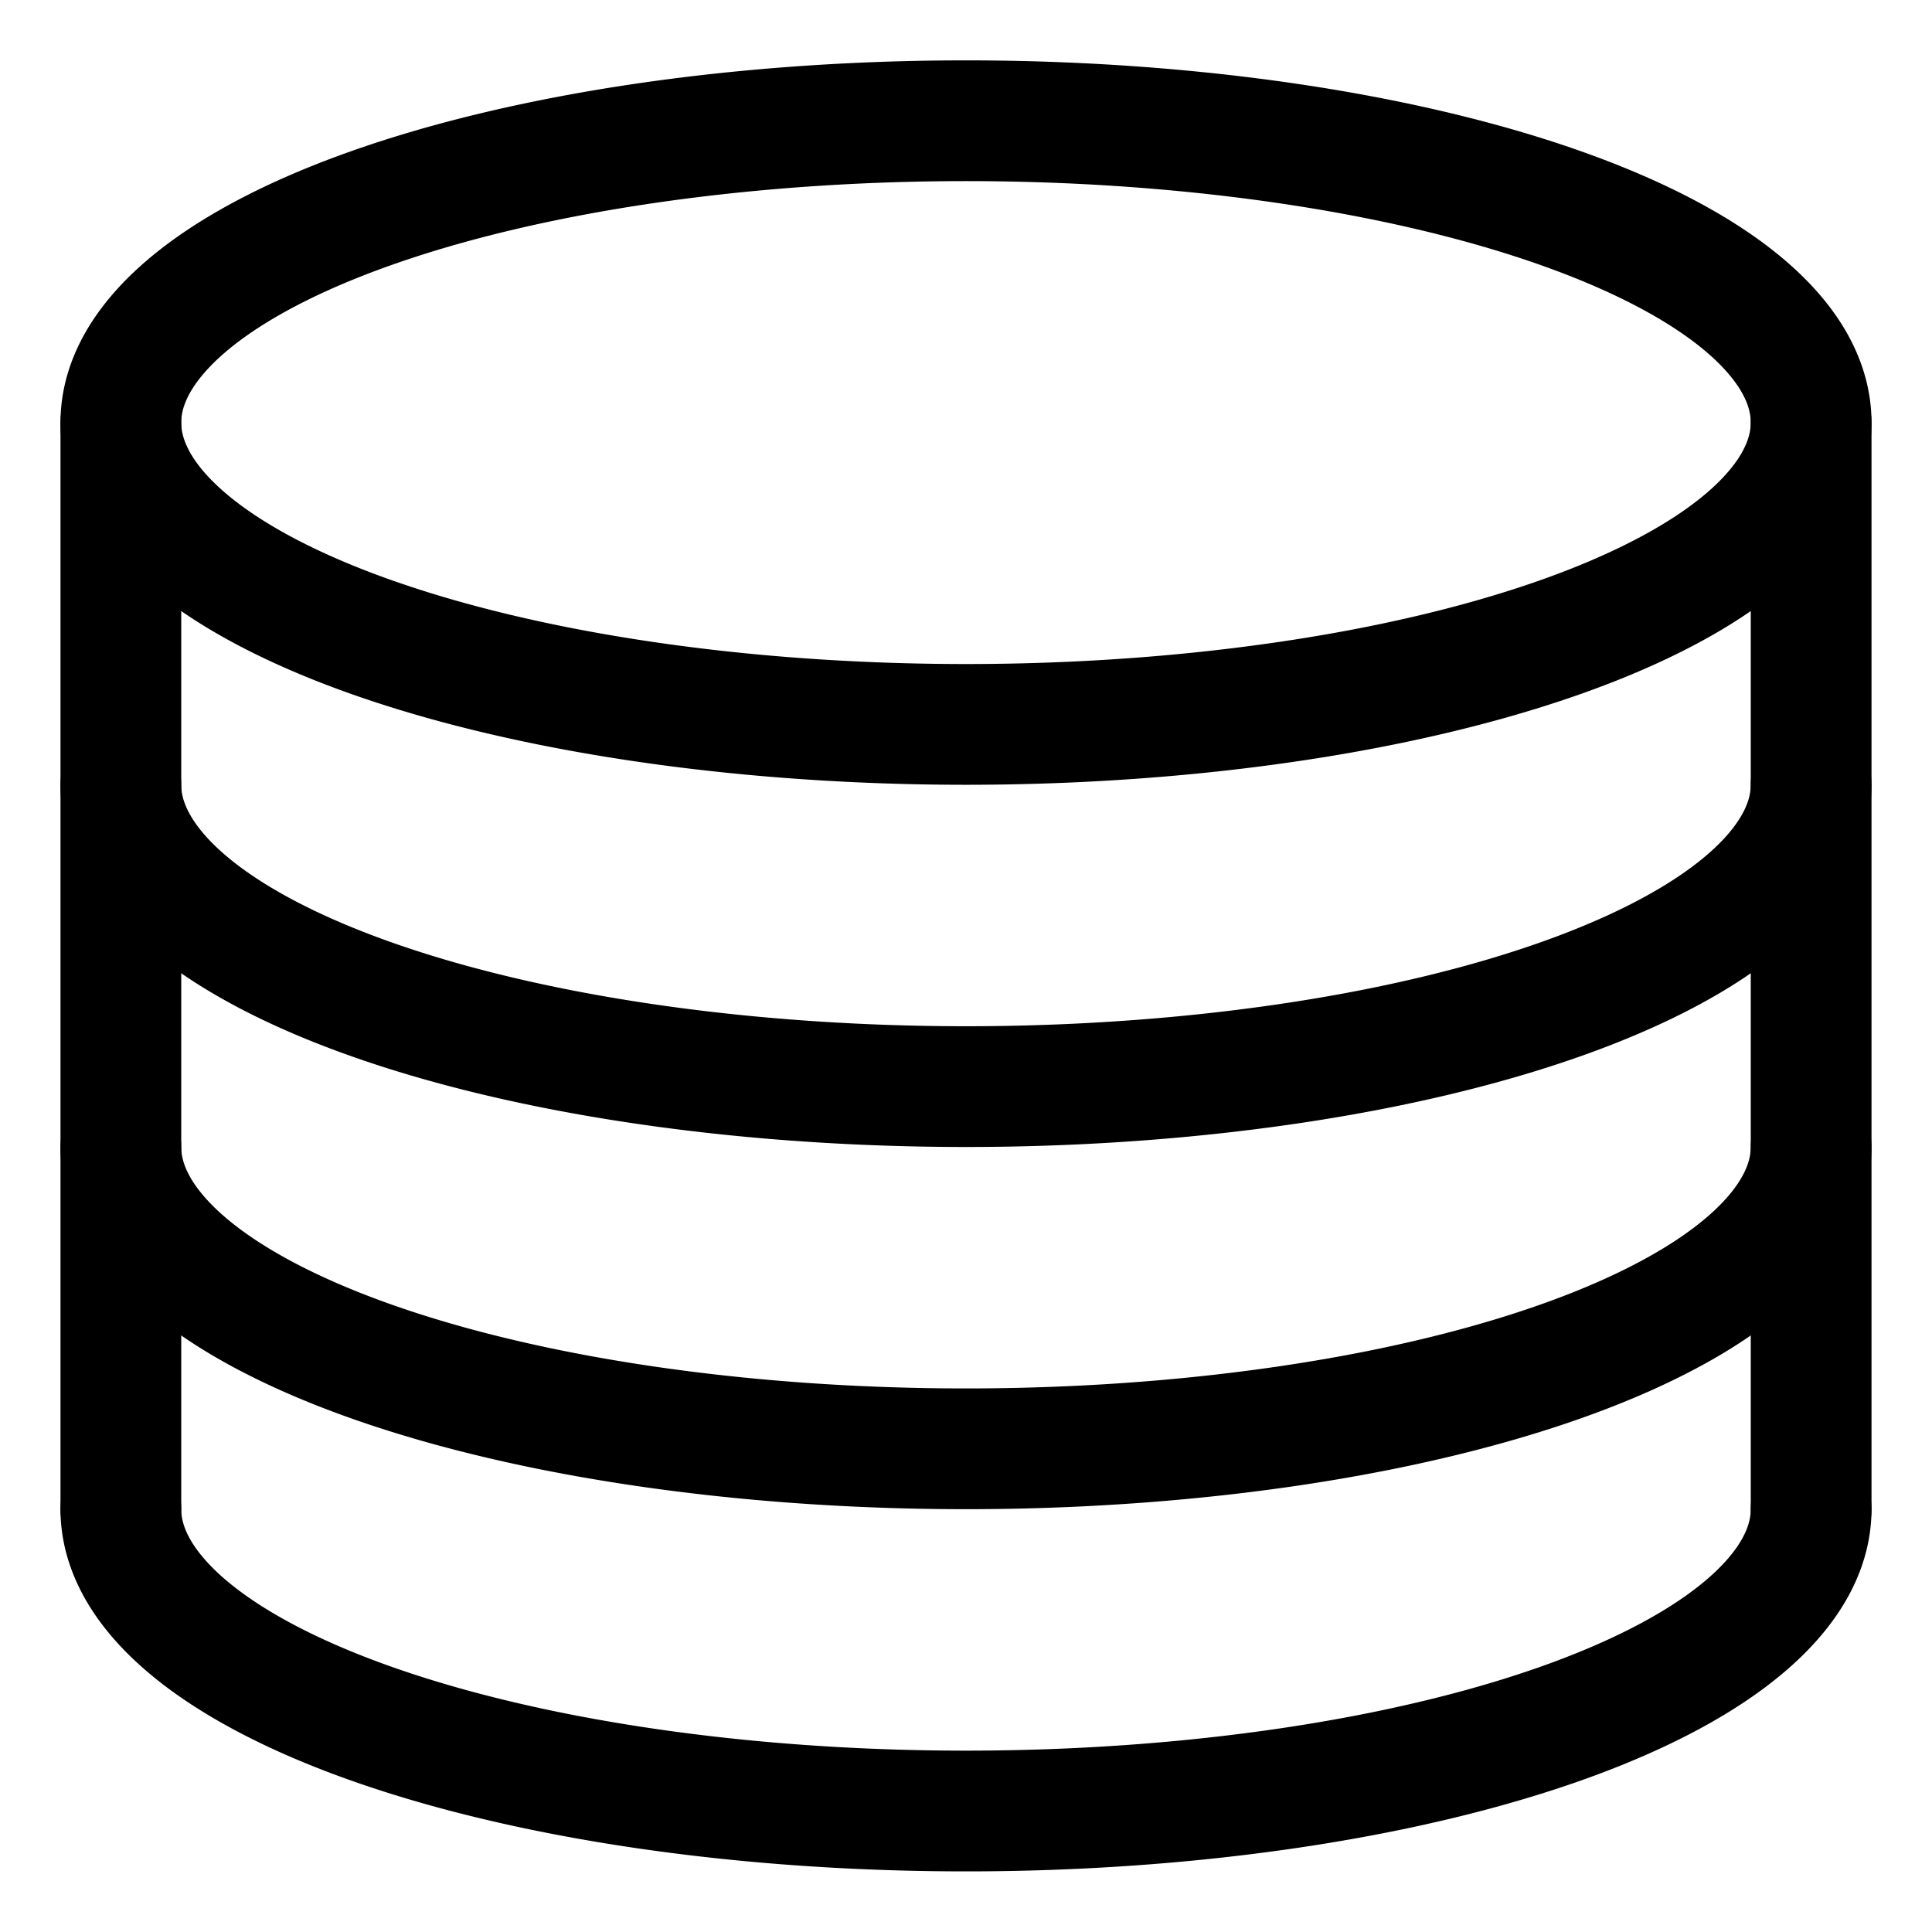 <?xml version="1.0" encoding="UTF-8" standalone="no"?> <svg xmlns:dc="http://purl.org/dc/elements/1.1/" xmlns:cc="http://creativecommons.org/ns#" xmlns:rdf="http://www.w3.org/1999/02/22-rdf-syntax-ns#" xmlns:svg="http://www.w3.org/2000/svg" xmlns="http://www.w3.org/2000/svg" xmlns:sodipodi="http://sodipodi.sourceforge.net/DTD/sodipodi-0.dtd" xmlns:inkscape="http://www.inkscape.org/namespaces/inkscape" width="256" height="256" viewBox="0 0 256 256" version="1.1" id="svg8" inkscape:version="0.92.3 (2405546, 2018-03-11)" sodipodi:docname="gala-data.svg" inkscape:export-xdpi="96" inkscape:export-ydpi="96"><title id="title871">Gala icon set</title><defs id="defs2"></defs><g inkscape:label="icon" inkscape:groupmode="layer" id="layer1"><path inkscape:connector-curvature="0" id="path932" d="M 239.985,55.994 A 111.985,39.995 0 0 1 128,95.988 111.985,39.995 0 0 1 16.015,55.994 111.985,39.995 0 0 1 128,15.999 111.985,39.995 0 0 1 239.985,55.994 Z" style="fill:none;stroke:#000000;stroke-width:16;stroke-linecap:round;stroke-linejoin:round;stroke-miterlimit:4;stroke-dasharray:none"></path><path inkscape:connector-curvature="0" id="path932-3" d="m 239.985,199.974 a 111.985,39.995 0 0 1 -55.993,34.636 111.985,39.995 0 0 1 -111.985,0 111.985,39.995 0 0 1 -55.993,-34.636" style="fill:none;stroke:#000000;stroke-width:16;stroke-linecap:round;stroke-linejoin:round;stroke-miterlimit:4;stroke-dasharray:none"></path><path inkscape:connector-curvature="0" id="path932-3-5" d="m 239.985,151.981 a 111.985,39.995 0 0 1 -55.993,34.636 111.985,39.995 0 0 1 -111.985,-1e-5 A 111.985,39.995 0 0 1 16.015,151.981" style="fill:none;stroke:#000000;stroke-width:16;stroke-linecap:round;stroke-linejoin:round;stroke-miterlimit:4;stroke-dasharray:none"></path><path inkscape:connector-curvature="0" id="path932-3-5-6" d="m 239.985,103.987 a 111.985,39.995 0 0 1 -55.993,34.636 111.985,39.995 0 0 1 -111.985,0 111.985,39.995 0 0 1 -55.993,-34.636" style="fill:none;stroke:#000000;stroke-width:16;stroke-linecap:round;stroke-linejoin:round;stroke-miterlimit:4;stroke-dasharray:none"></path><path inkscape:connector-curvature="0" sodipodi:nodetypes="cc" id="path979" d="M 16.015,55.994 V 199.974" style="fill:none;stroke:#000000;stroke-width:16;stroke-linecap:round;stroke-linejoin:round;stroke-miterlimit:4;stroke-dasharray:none;stroke-opacity:1"></path><path inkscape:connector-curvature="0" sodipodi:nodetypes="cc" id="path981" d="M 239.985,55.994 V 199.974" style="fill:none;stroke:#000000;stroke-width:16;stroke-linecap:round;stroke-linejoin:round;stroke-miterlimit:4;stroke-dasharray:none;stroke-opacity:1"></path></g></svg> 